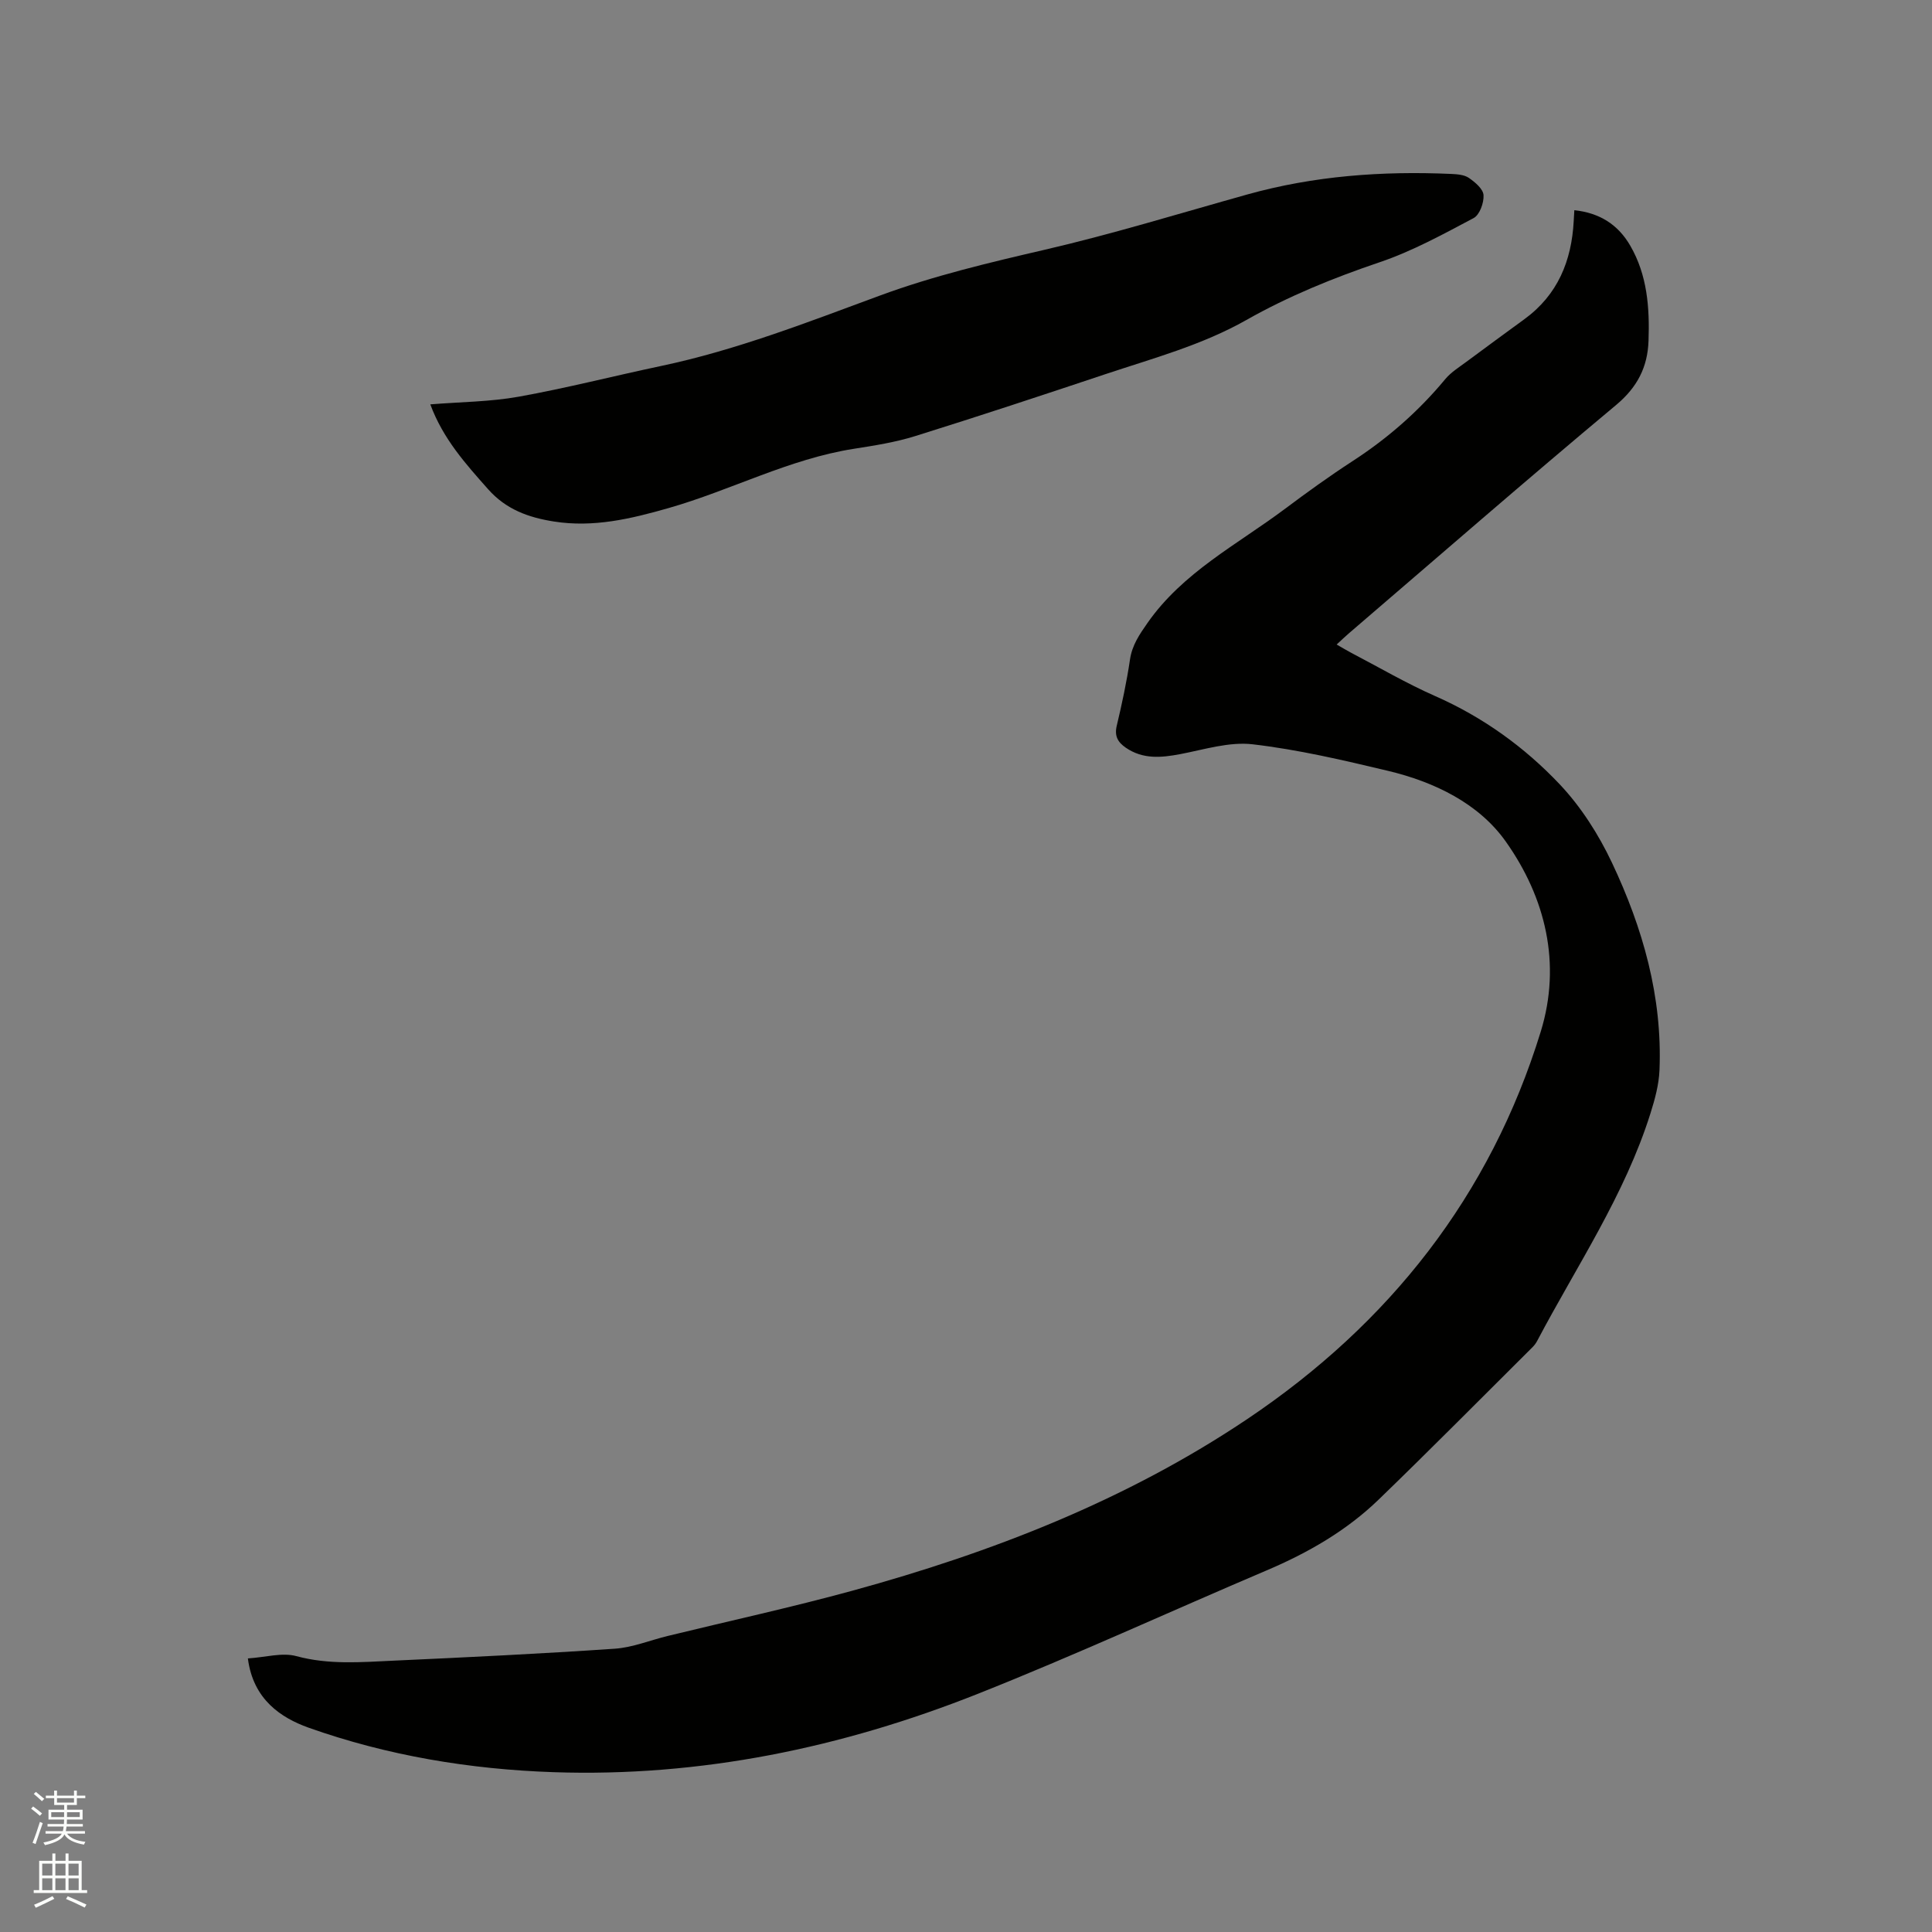 <svg enable-background="new 0 0 400 400" viewBox="0 0 400 400" xmlns="http://www.w3.org/2000/svg"><rect x="0" y="0" width="400" height="400" fill="#808080" stroke="none"/><path d="m6.44 374.46.42-.45c.65.47 1.27.95 1.85 1.44l-.45.49c-.65-.56-1.25-1.06-1.82-1.48m.93 7.33-.63-.26c.55-1.36 1.05-2.8 1.52-4.33.19.1.38.19.59.27-.46 1.29-.95 2.73-1.48 4.32m-.38-10.38.44-.42c.43.34 1.01.82 1.74 1.44l-.49.49c-.53-.51-1.09-1.01-1.69-1.51m2.5.35h1.72v-1.04h.59v1.04h3.52v-1.04h.59v1.04h1.75v.53h-1.75v1.42h-2.03v.97h3.22v2.03h-3.24c0 .35-.01.66-.03.93h3.32v.53h-3.37c-.03.27-.08.58-.15.94h3.96v.53h-3.71c.67.92 1.93 1.48 3.79 1.68-.13.24-.23.44-.29.59-2.13-.38-3.48-1.08-4.04-2.12-.43.97-1.77 1.72-4.03 2.23-.09-.19-.2-.37-.33-.55 2.1-.42 3.37-1.03 3.81-1.83h-3.36v-.53h3.58c.08-.29.13-.61.16-.94h-3.33v-.53h3.39c.02-.27.04-.58.04-.93h-3.23v-2.03h3.25v-.97h-2.07v-1.42h-1.73zm1.12 3.44v1h2.65c.01-.3.02-.44.01-.4v-.25-.35zm1.19-2h3.52v-.91h-3.52zm4.71 2h-2.63v.59c0 .15-.01.28-.01.4h2.64z" fill="#fbfcfa"/><path d="m13.56 383.74h.63v1.52h2.72v6.07h1.13v.6h-11.06v-.6h1.13v-6.07h2.73v-1.52h.63v1.52h2.1v-1.52zm-2.69 8.83.38.56c-1.24.63-2.53 1.25-3.85 1.85-.1-.21-.21-.42-.34-.63 1.36-.55 2.63-1.15 3.81-1.78m-2.13-4.27h2.1v-2.45h-2.1zm0 3.04h2.1v-2.46h-2.1zm2.72-3.04h2.1v-2.45h-2.1zm0 3.04h2.1v-2.46h-2.1zm6.07 3.6c-1.41-.71-2.7-1.3-3.86-1.78l.35-.56c1.45.62 2.75 1.19 3.88 1.72zm-1.25-9.09h-2.1v2.45h2.1zm-2.09 5.49h2.1v-2.46h-2.1z" fill="#fbfcfa"/><g fill="#010100"><path d="m51.32 343.36c3.68-.24 7.1-1.27 10.02-.48 6.75 1.83 13.46 1.25 20.21.94 15.24-.7 30.48-1.43 45.7-2.47 3.72-.25 7.35-1.76 11.03-2.65 12.73-3.11 25.55-5.9 38.19-9.36 28.94-7.93 56.73-18.73 81.78-35.55 29.38-19.73 50.28-46.19 60.75-80.22 4.33-14.08.96-27.75-7.24-39.33-5.58-7.89-14.77-12.35-24.37-14.64-9.26-2.21-18.6-4.4-28.03-5.5-4.85-.57-10.01 1.08-14.98 2.03-3.97.75-7.75 1.11-11.3-1.33-1.64-1.13-2.38-2.4-1.87-4.54 1.08-4.53 2.06-9.1 2.74-13.7.44-2.99 1.95-5.18 3.61-7.56 7.33-10.51 18.57-16.24 28.44-23.62 4.58-3.43 9.23-6.79 14.02-9.9 7.26-4.71 13.67-10.31 19.2-16.98 1.19-1.43 2.87-2.47 4.39-3.6 3.99-2.97 8.01-5.9 12.03-8.84 6.87-5.02 9.74-12.04 10.18-20.28.03-.63.07-1.25.13-2.26 5.23.55 9.05 2.98 11.57 7.33 3.54 6.1 4.03 12.86 3.79 19.7-.18 5.42-2.29 9.6-6.7 13.29-18.64 15.56-36.95 31.51-55.38 47.32-.78.67-1.52 1.39-2.49 2.28 1.13.65 2.01 1.18 2.91 1.66 5.82 3.04 11.51 6.38 17.5 9.02 9.87 4.35 18.47 10.55 25.75 18.24 4.42 4.67 8.08 10.41 10.84 16.26 6.39 13.51 10.46 27.76 9.84 42.93-.12 3-.95 6.04-1.86 8.93-5.32 16.93-15.26 31.59-23.45 47.11-.24.46-.56.91-.93 1.28-10.6 10.54-21.12 21.17-31.86 31.56-6.69 6.48-14.66 11.06-23.23 14.7-19.96 8.49-39.68 17.57-59.83 25.57-28.13 11.16-57.37 17.24-87.82 16.21-17.36-.59-34.43-3.43-50.76-9.23-5.58-2.01-11.43-5.76-12.52-14.32z"/><path d="m89.09 83.72c6.31-.51 12.4-.53 18.31-1.59 9.87-1.77 19.61-4.28 29.43-6.35 15.61-3.29 30.42-9.08 45.3-14.57 11.17-4.12 22.64-6.83 34.2-9.51 14.1-3.27 27.97-7.54 41.92-11.44 13.82-3.86 27.93-4.88 42.19-4.25 1.25.06 2.71.16 3.67.82 1.29.89 2.96 2.29 3.04 3.57.1 1.58-.81 4.09-2.05 4.75-6.33 3.35-12.7 6.86-19.45 9.14-9.57 3.24-18.84 7-27.6 11.96-9.22 5.22-19.37 7.94-29.29 11.25-13.05 4.36-26.12 8.68-39.25 12.78-4.12 1.29-8.46 1.97-12.74 2.64-13.42 2.11-25.43 8.58-38.35 12.27-7.8 2.23-15.56 4.08-23.76 2.78-5.24-.83-9.87-2.48-13.59-6.67-4.65-5.25-9.32-10.4-11.98-17.58z"/></g></svg>